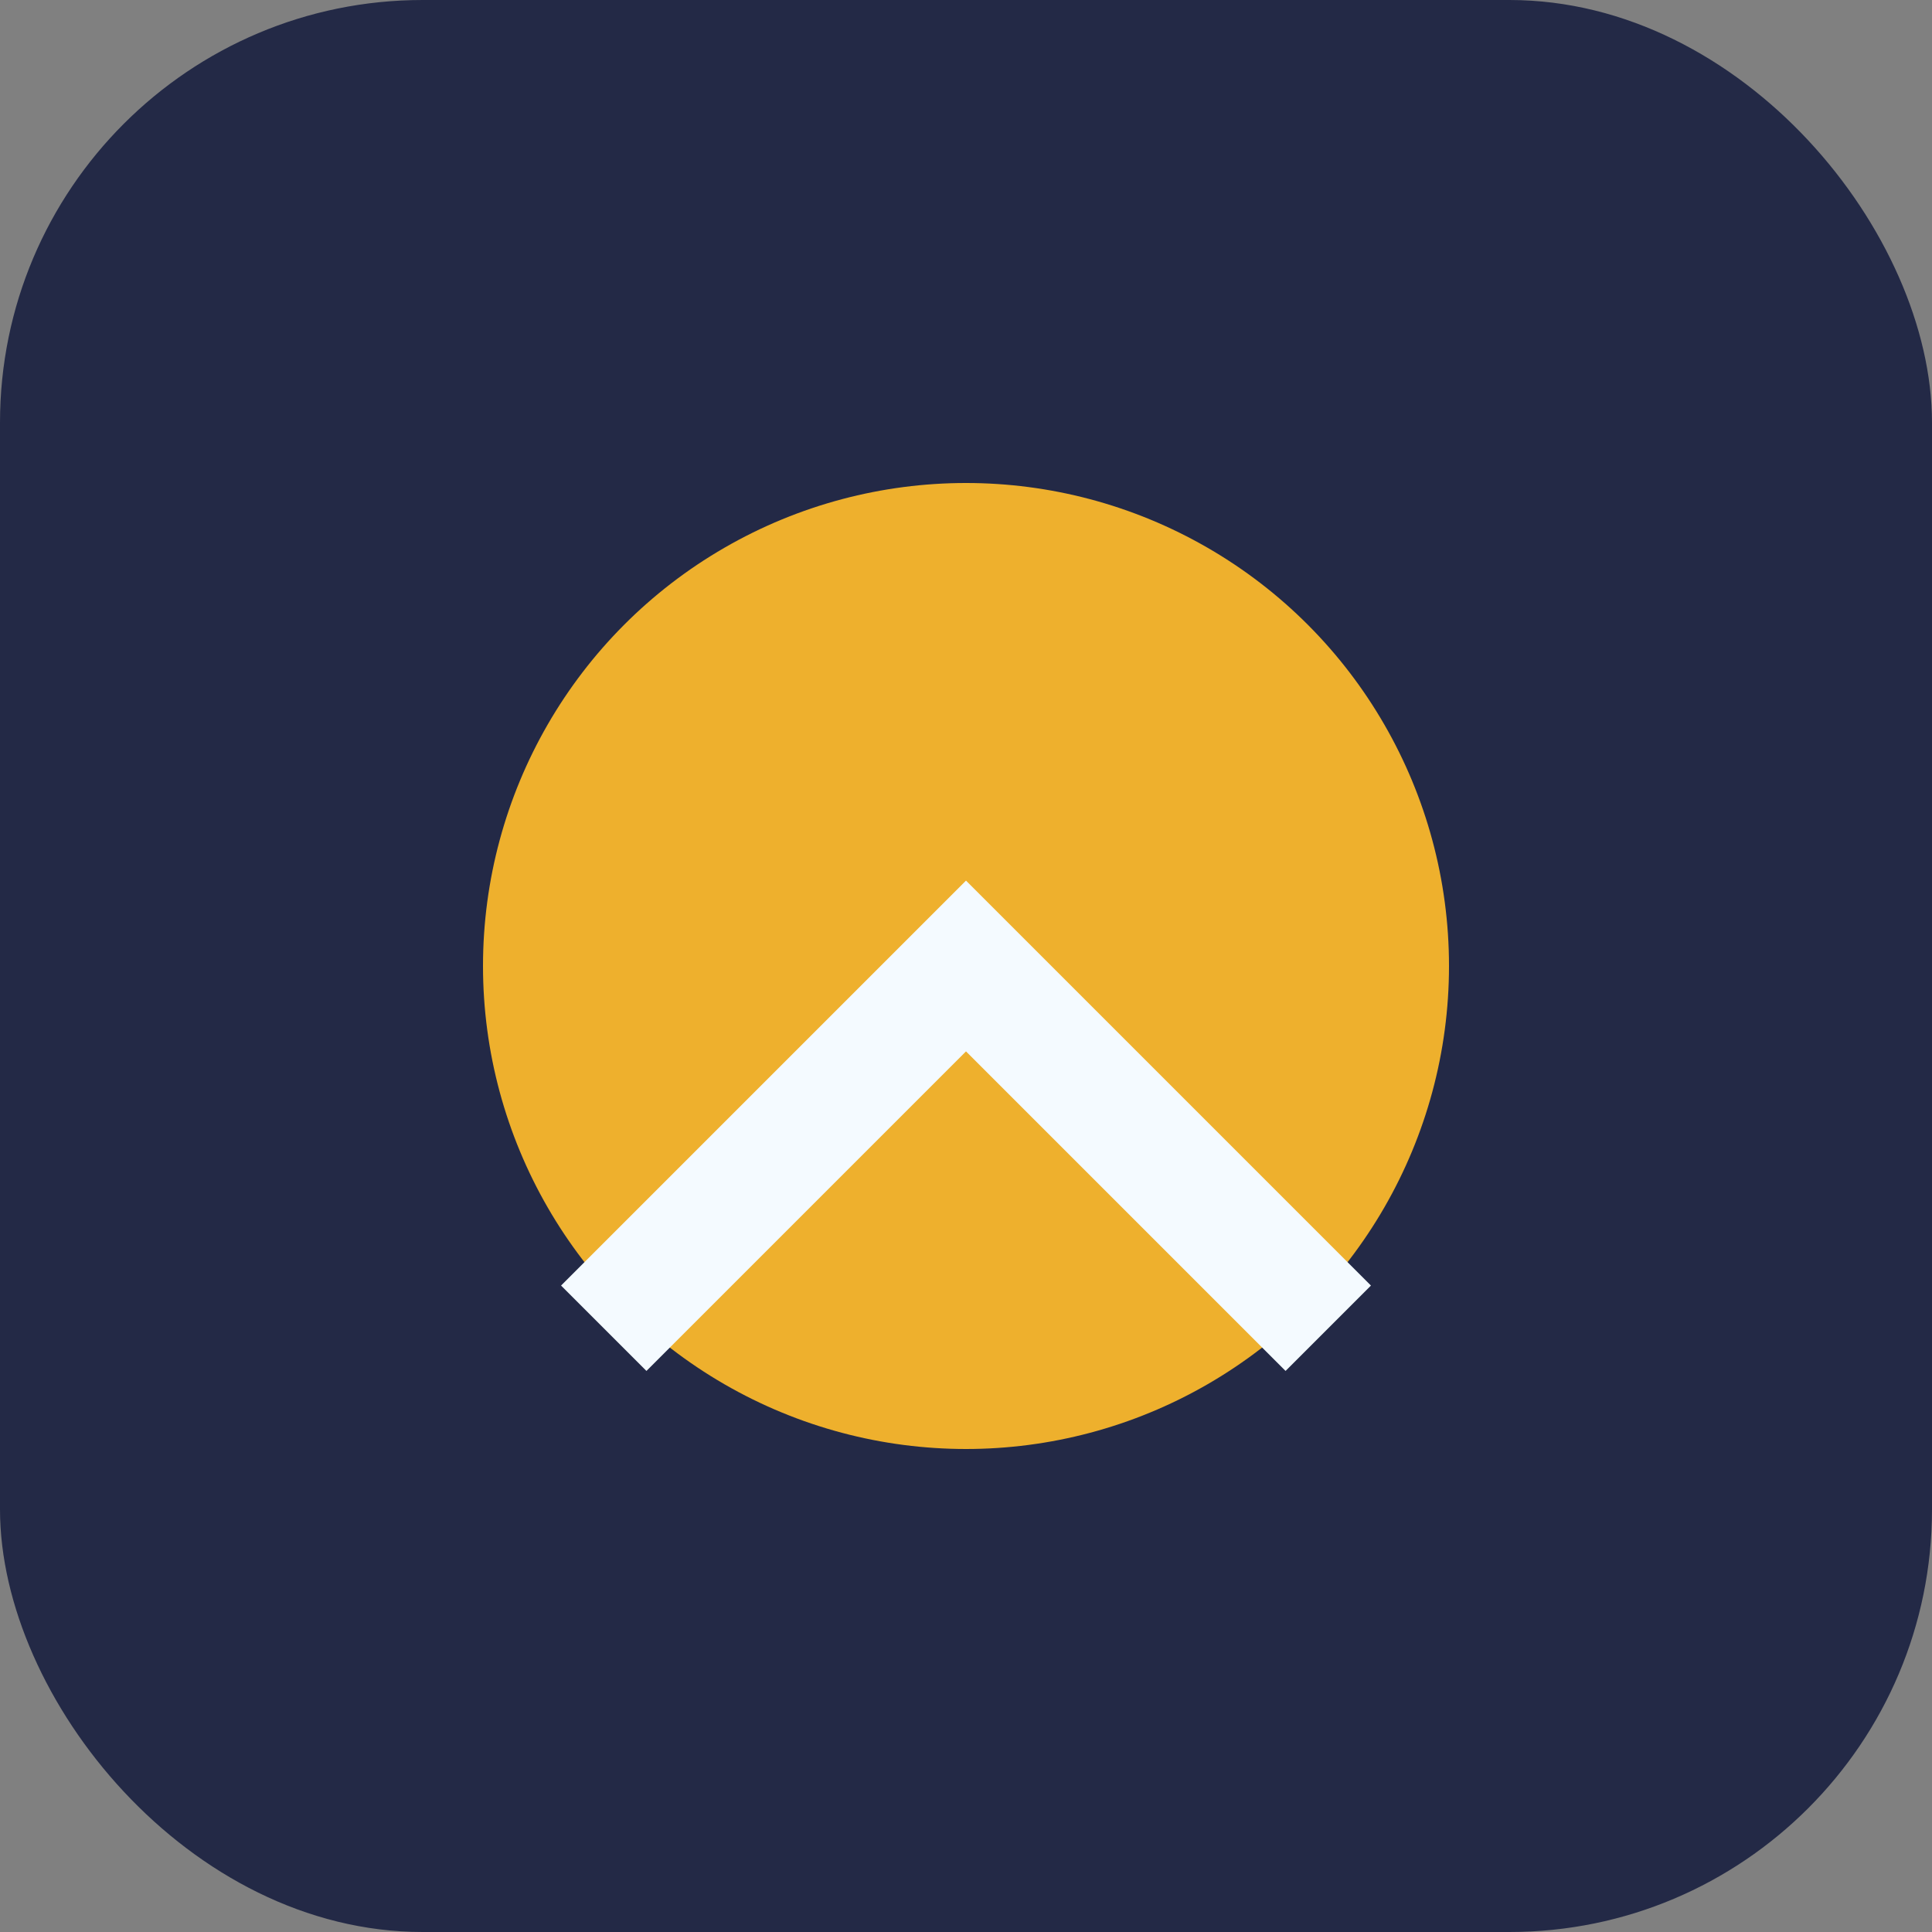 <?xml version="1.0" encoding="UTF-8"?>
<svg xmlns="http://www.w3.org/2000/svg" width="32" height="32" viewBox="0 0 32 32"><rect x="0" y="0" width="32" height="32" fill="#808080" stroke="none"/><rect width="32" height="32" rx="7" fill="#232946"/><circle cx="16" cy="16" r="8" fill="#eeb02d"/><path d="M10 22l6-6 6 6" stroke="#f4faff" stroke-width="2" fill="none"/></svg>